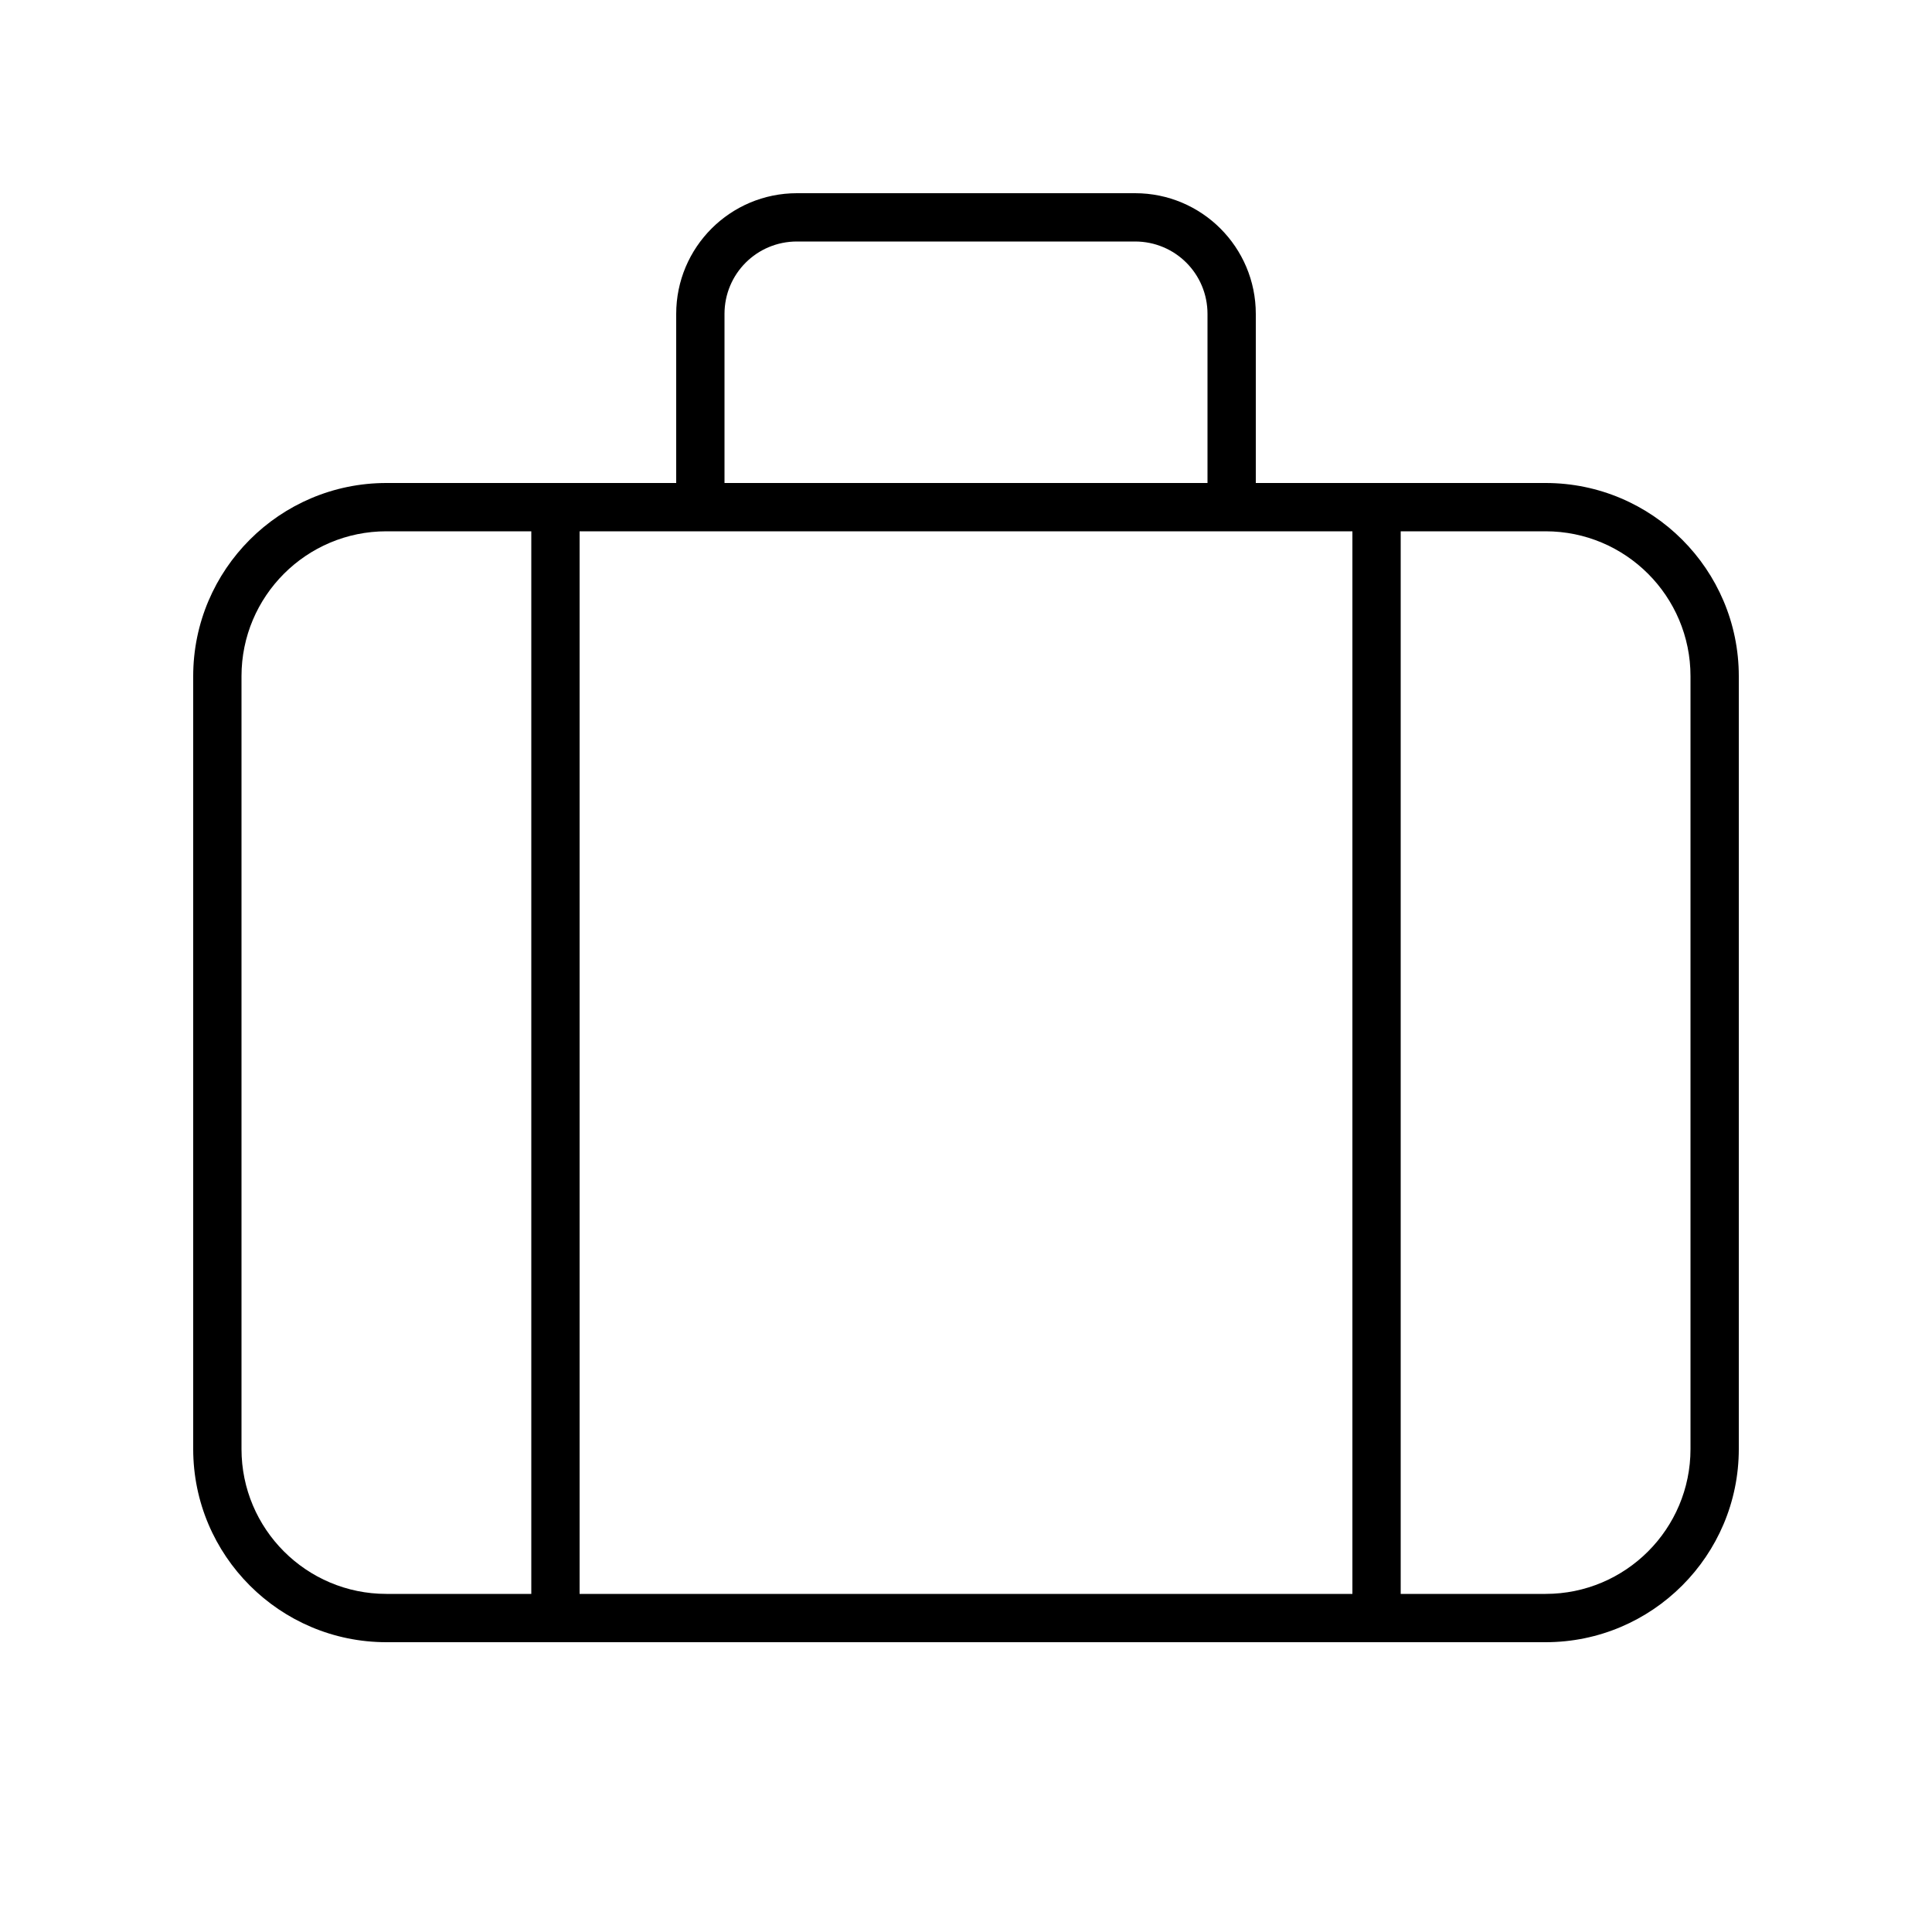 <svg xmlns="http://www.w3.org/2000/svg" viewBox="0 0 640 640"><!--! Font Awesome Pro 7.1.0 by @fontawesome - https://fontawesome.com License - https://fontawesome.com/license (Commercial License) Copyright 2025 Fonticons, Inc. --><path fill="currentColor" d="M264 80L376 80C389.3 80 400 90.7 400 104L400 160L240 160L240 104C240 90.7 250.7 80 264 80zM224 104L224 160L128 160C92.7 160 64 188.7 64 224L64 480C64 515.3 92.7 544 128 544L512 544C547.3 544 576 515.3 576 480L576 224C576 188.7 547.3 160 512 160L416 160L416 104C416 81.9 398.1 64 376 64L264 64C241.9 64 224 81.9 224 104zM232 176L448 176L448 528L192 528L192 176L232 176zM176 176L176 528L128 528C101.5 528 80 506.5 80 480L80 224C80 197.5 101.5 176 128 176L176 176zM464 528L464 176L512 176C538.5 176 560 197.5 560 224L560 480C560 506.5 538.5 528 512 528L464 528z"/></svg>